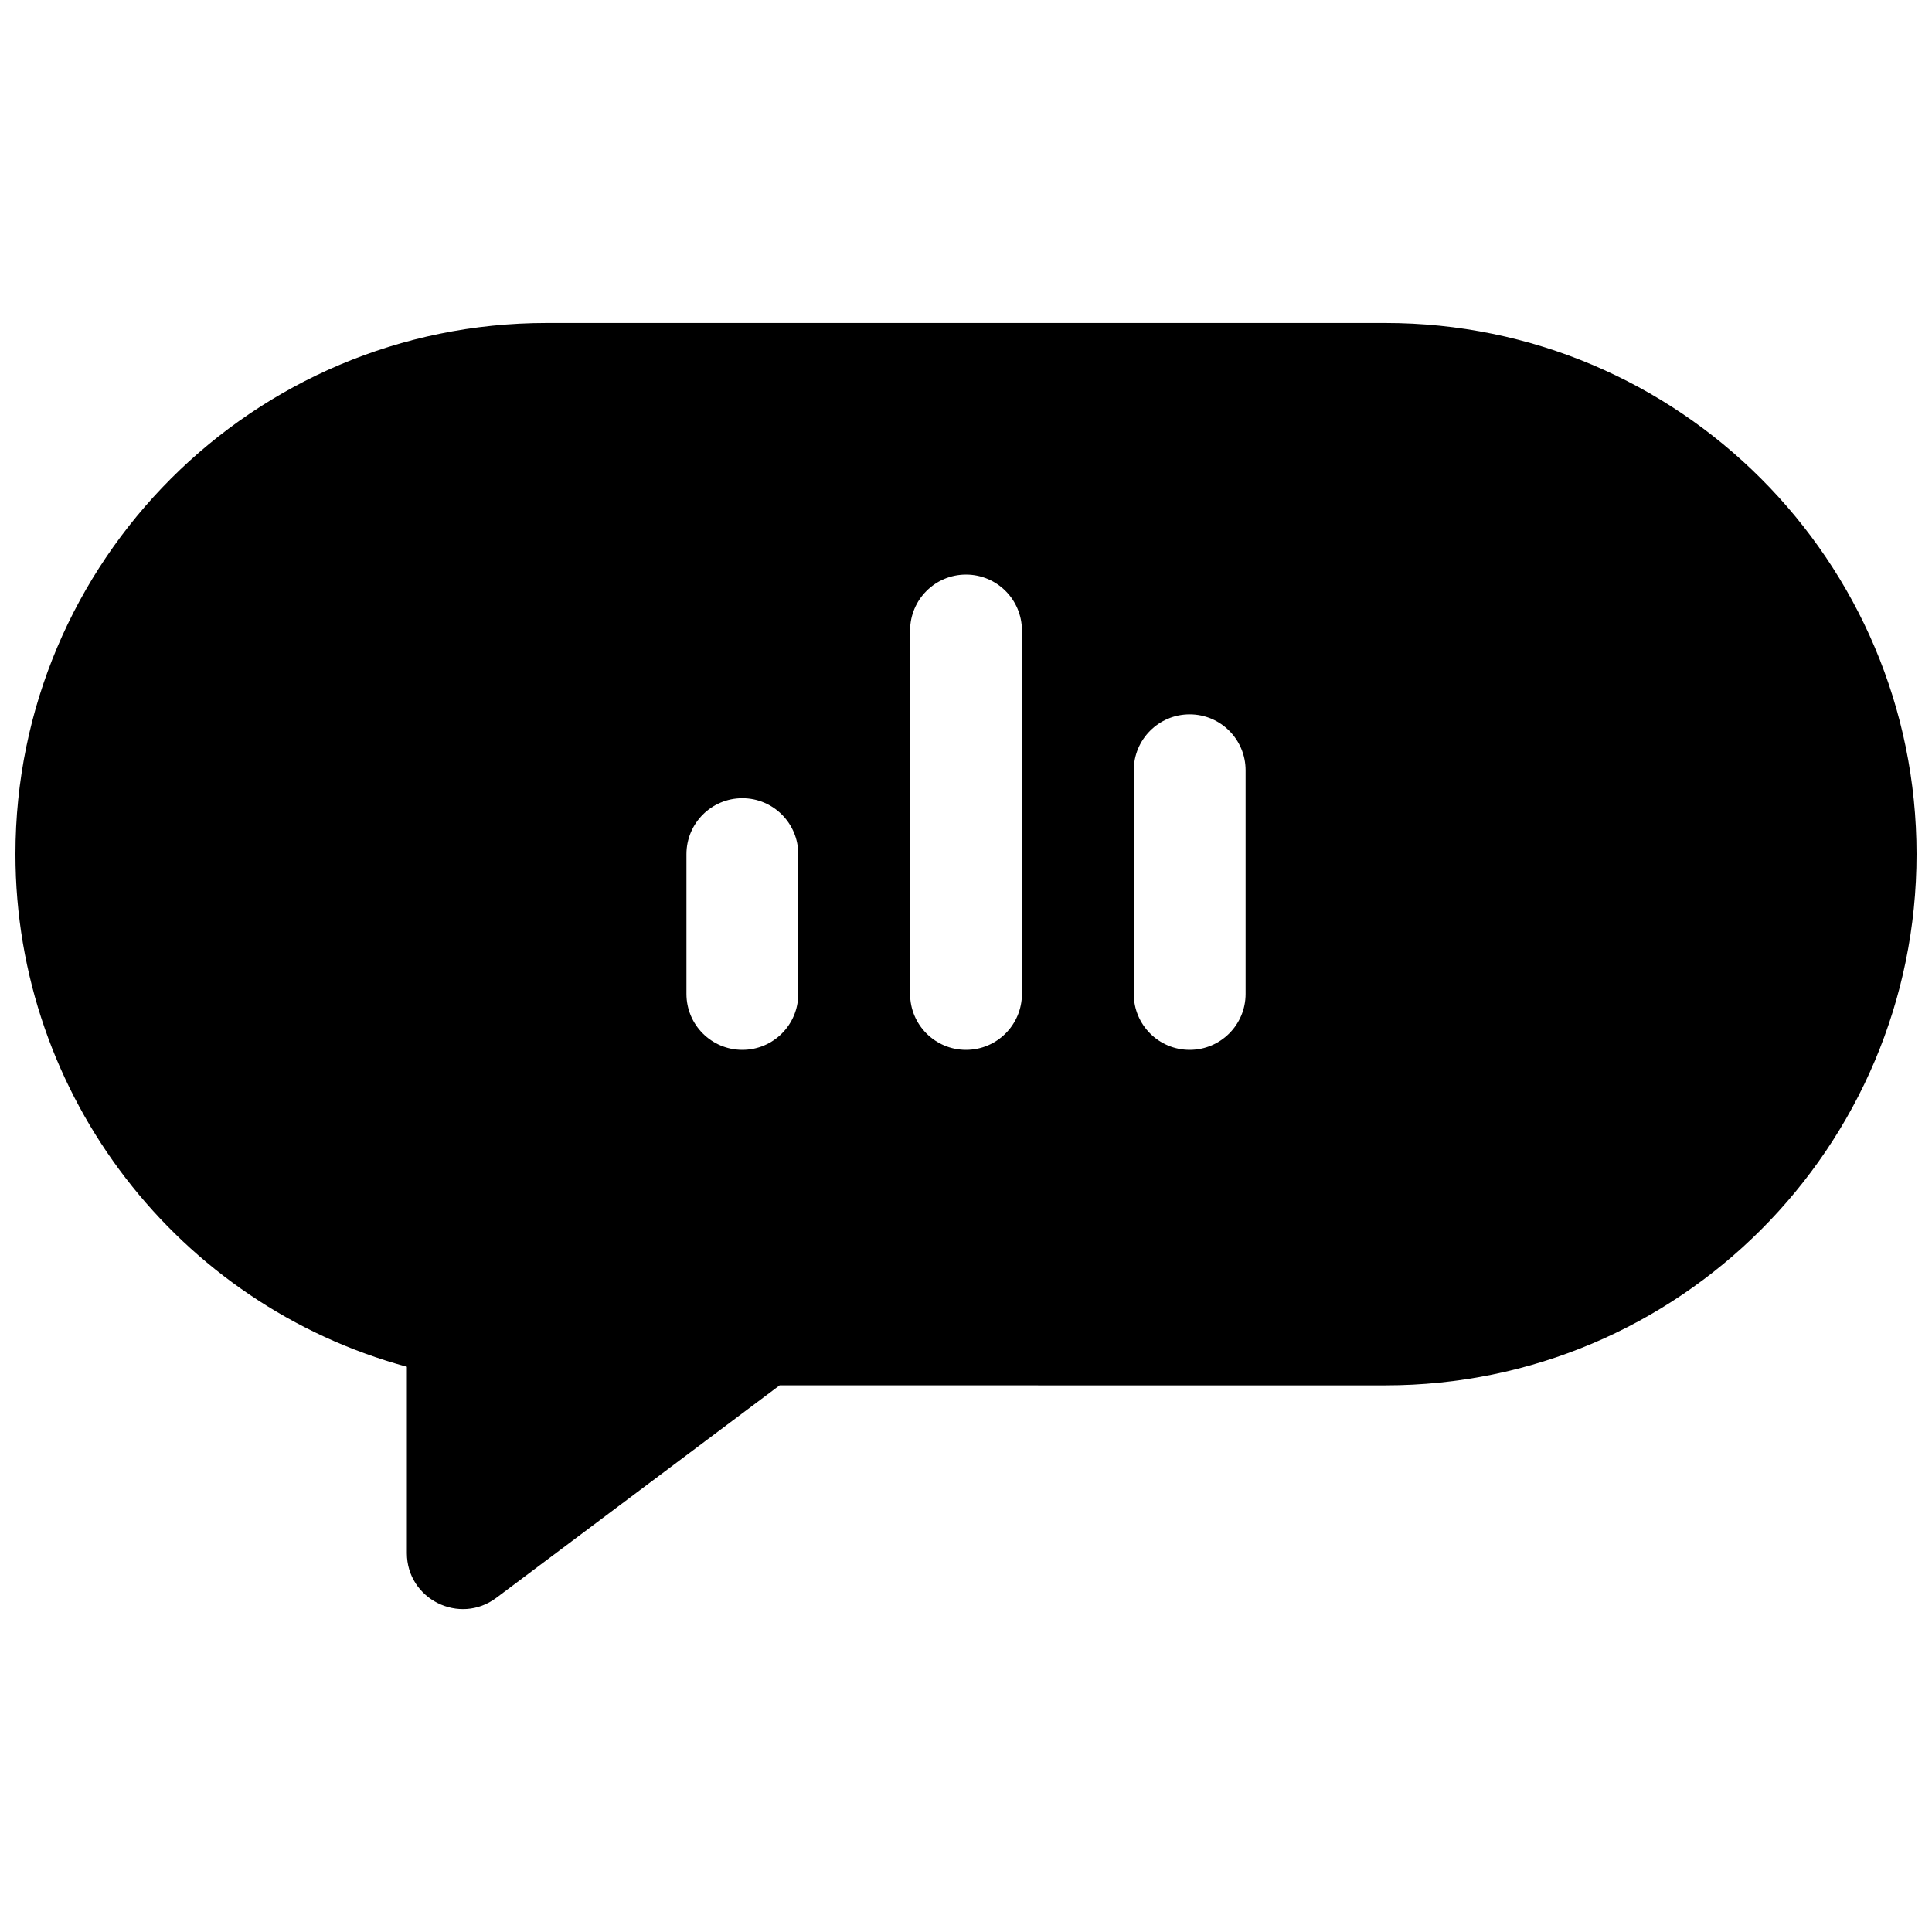 <?xml version="1.0" encoding="UTF-8"?>
<!-- Uploaded to: ICON Repo, www.svgrepo.com, Generator: ICON Repo Mixer Tools -->
<svg width="800px" height="800px" version="1.1" viewBox="144 144 512 512" xmlns="http://www.w3.org/2000/svg">
 <defs>
  <clipPath id="a">
   <path d="m148.09 229h503.81v342h-503.81z"/>
  </clipPath>
 </defs>
 <g clip-path="url(#a)">
  <path d="m350.61 511.13-75.078 56.309c-9.77 7.324-23.707 0.355-23.707-11.855v-49.379c-60.402-16.406-103.73-71.605-103.73-135.84 0-77.746 63.023-140.77 140.77-140.77h222.27c77.746 0 140.77 63.023 140.77 140.77 0 77.746-63.023 140.77-140.77 140.77zm4.938-103.73v-37.043c0-8.184-6.633-14.82-14.816-14.82-8.184 0-14.816 6.637-14.816 14.82v37.043c0 8.184 6.633 14.82 14.816 14.82 8.184 0 14.816-6.637 14.816-14.82zm59.273 0v-96.316c0-8.184-6.633-14.816-14.816-14.816s-14.82 6.633-14.82 14.816v96.316c0 8.184 6.637 14.82 14.82 14.82s14.816-6.637 14.816-14.82zm59.273 0v-59.27c0-8.184-6.637-14.82-14.82-14.82-8.184 0-14.816 6.637-14.816 14.82v59.27c0 8.184 6.633 14.82 14.816 14.82 8.184 0 14.82-6.637 14.82-14.82z"/>
 </g>
</svg>